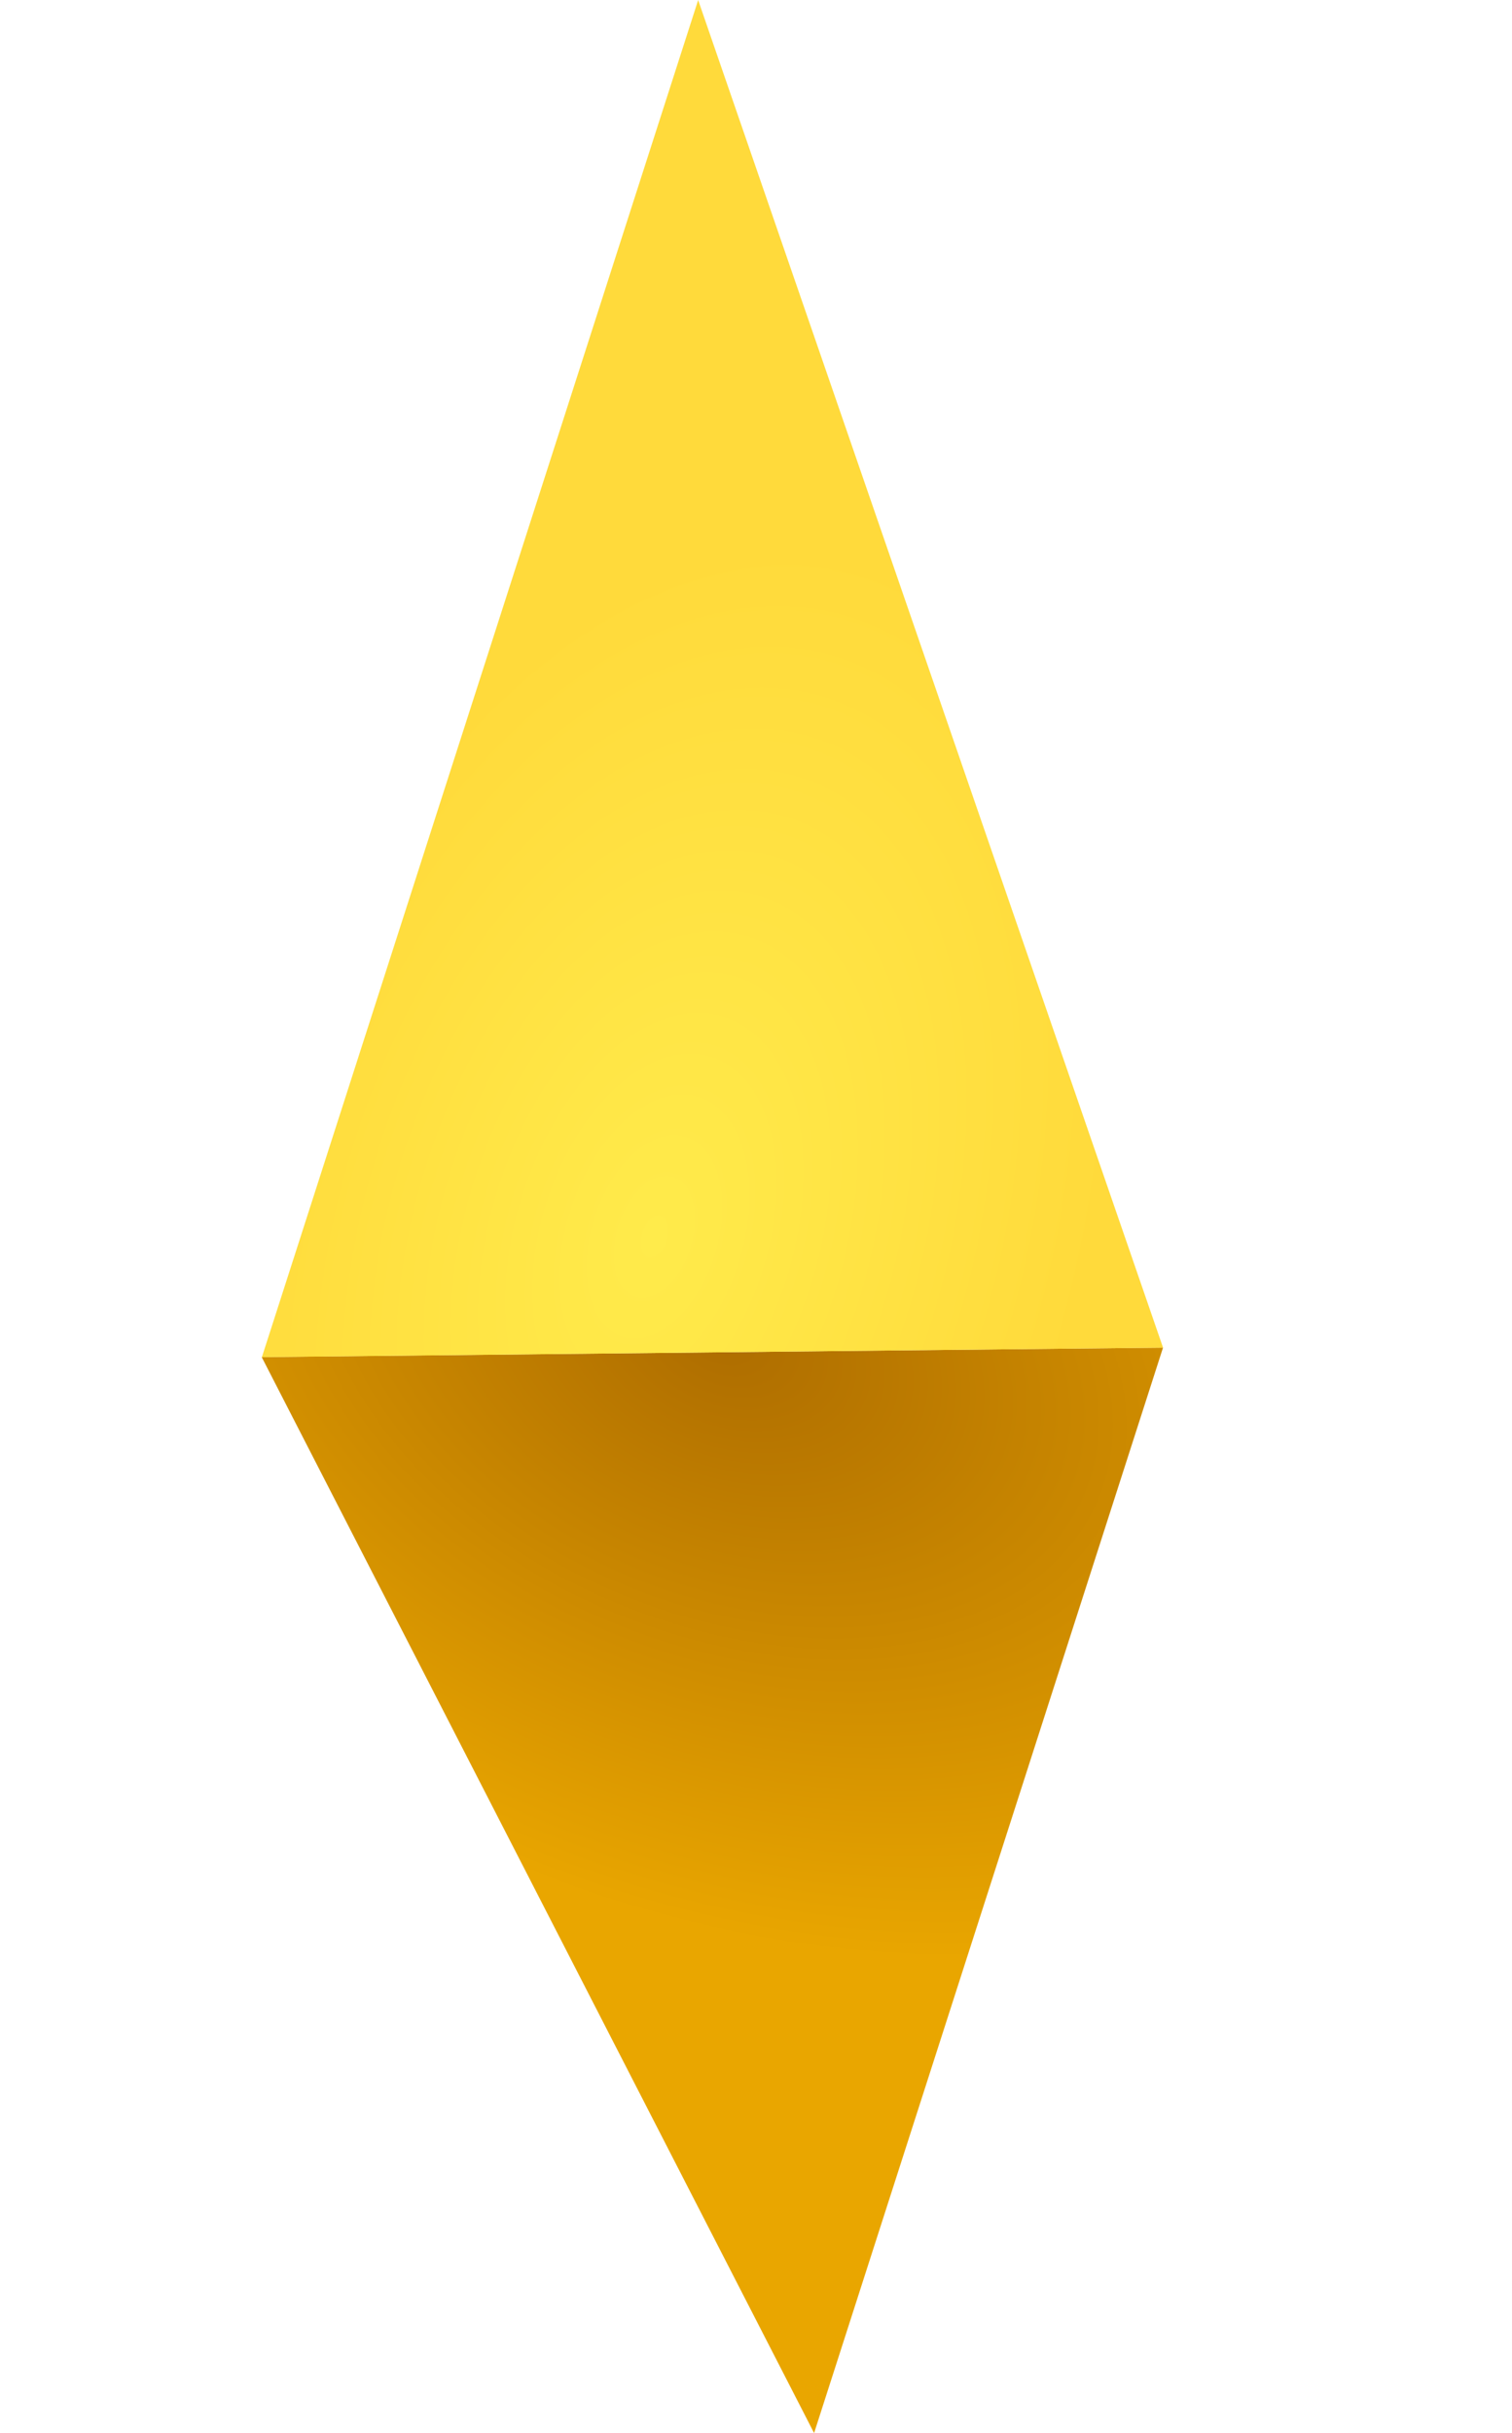 <svg xmlns="http://www.w3.org/2000/svg" xmlns:xlink="http://www.w3.org/1999/xlink" fill="none" viewBox="-9.218 -2.138 42.435 68.253">
  <defs>
    <radialGradient xlink:href="#a" id="b" cx="84.443" cy="44.584" r="1.984" fx="84.443" fy="44.584" gradientTransform="matrix(10.954 4.775 -3.221 7.389 -770.312 -697.263)" gradientUnits="userSpaceOnUse"/>
    <linearGradient id="a">
      <stop offset="0" stop-color="#ae6d00"/>
      <stop offset="1" stop-color="#e9a600"/>
    </linearGradient>
  </defs>
  <path fill="url(#b)" d="m23.423 35.666-25.296.266L13.63 66.116Z" class="fills"/>
  <defs>
    <radialGradient xlink:href="#c" id="d" cx="83.986" cy="42.808" r="1.984" fx="83.986" fy="42.808" gradientTransform="rotate(17.828 1529.706 -1357.43) scale(6.045 10.076)" gradientUnits="userSpaceOnUse"/>
    <linearGradient id="c">
      <stop offset="0" stop-color="#ffeb4b"/>
      <stop offset="1" stop-color="#ffda3b"/>
    </linearGradient>
  </defs>
  <path fill="url(#d)" d="m10.376-2.136-12.244 38.07 25.291-.268Z" class="fills"/>
</svg>
